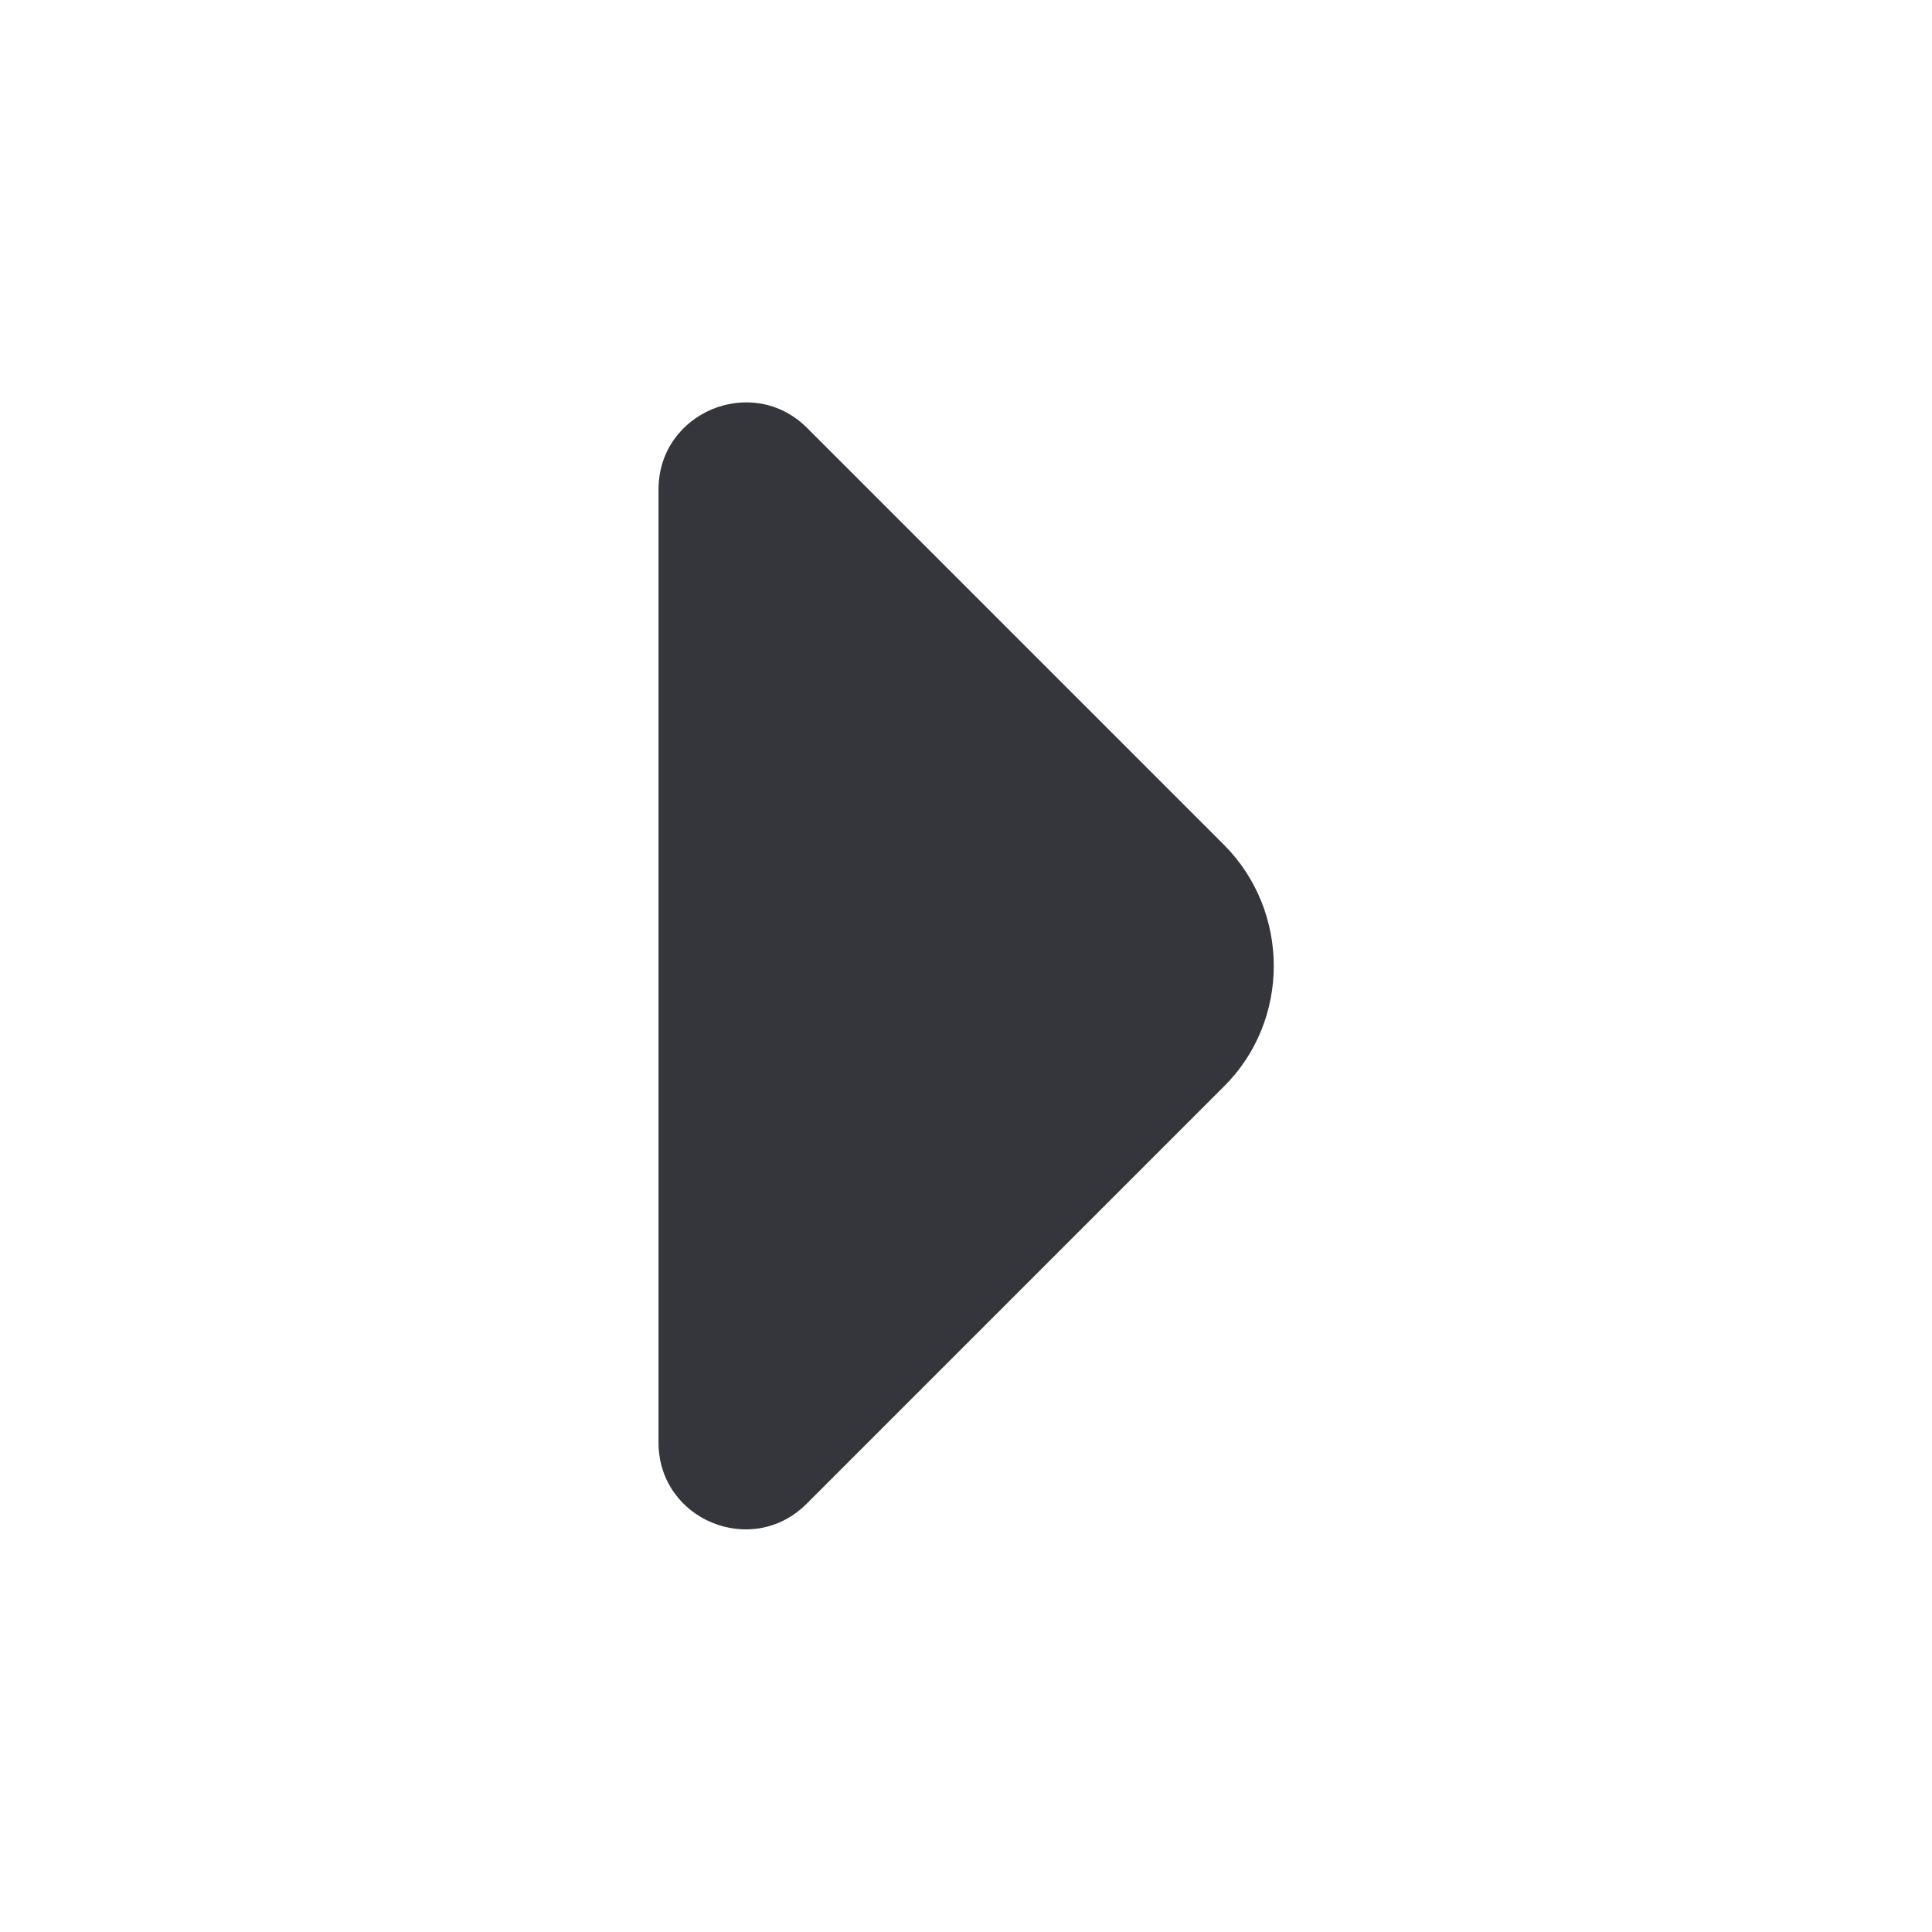 <svg width="20" height="20" viewBox="0 0 20 20" fill="none" xmlns="http://www.w3.org/2000/svg">
<path d="M12.667 8.742L11.025 7.1L8.35 4.425C7.784 3.867 6.817 4.267 6.817 5.067V10.258V14.933C6.817 15.733 7.784 16.133 8.35 15.567L12.667 11.25C13.359 10.567 13.359 9.433 12.667 8.742Z" fill="#34363C"/>
</svg>
